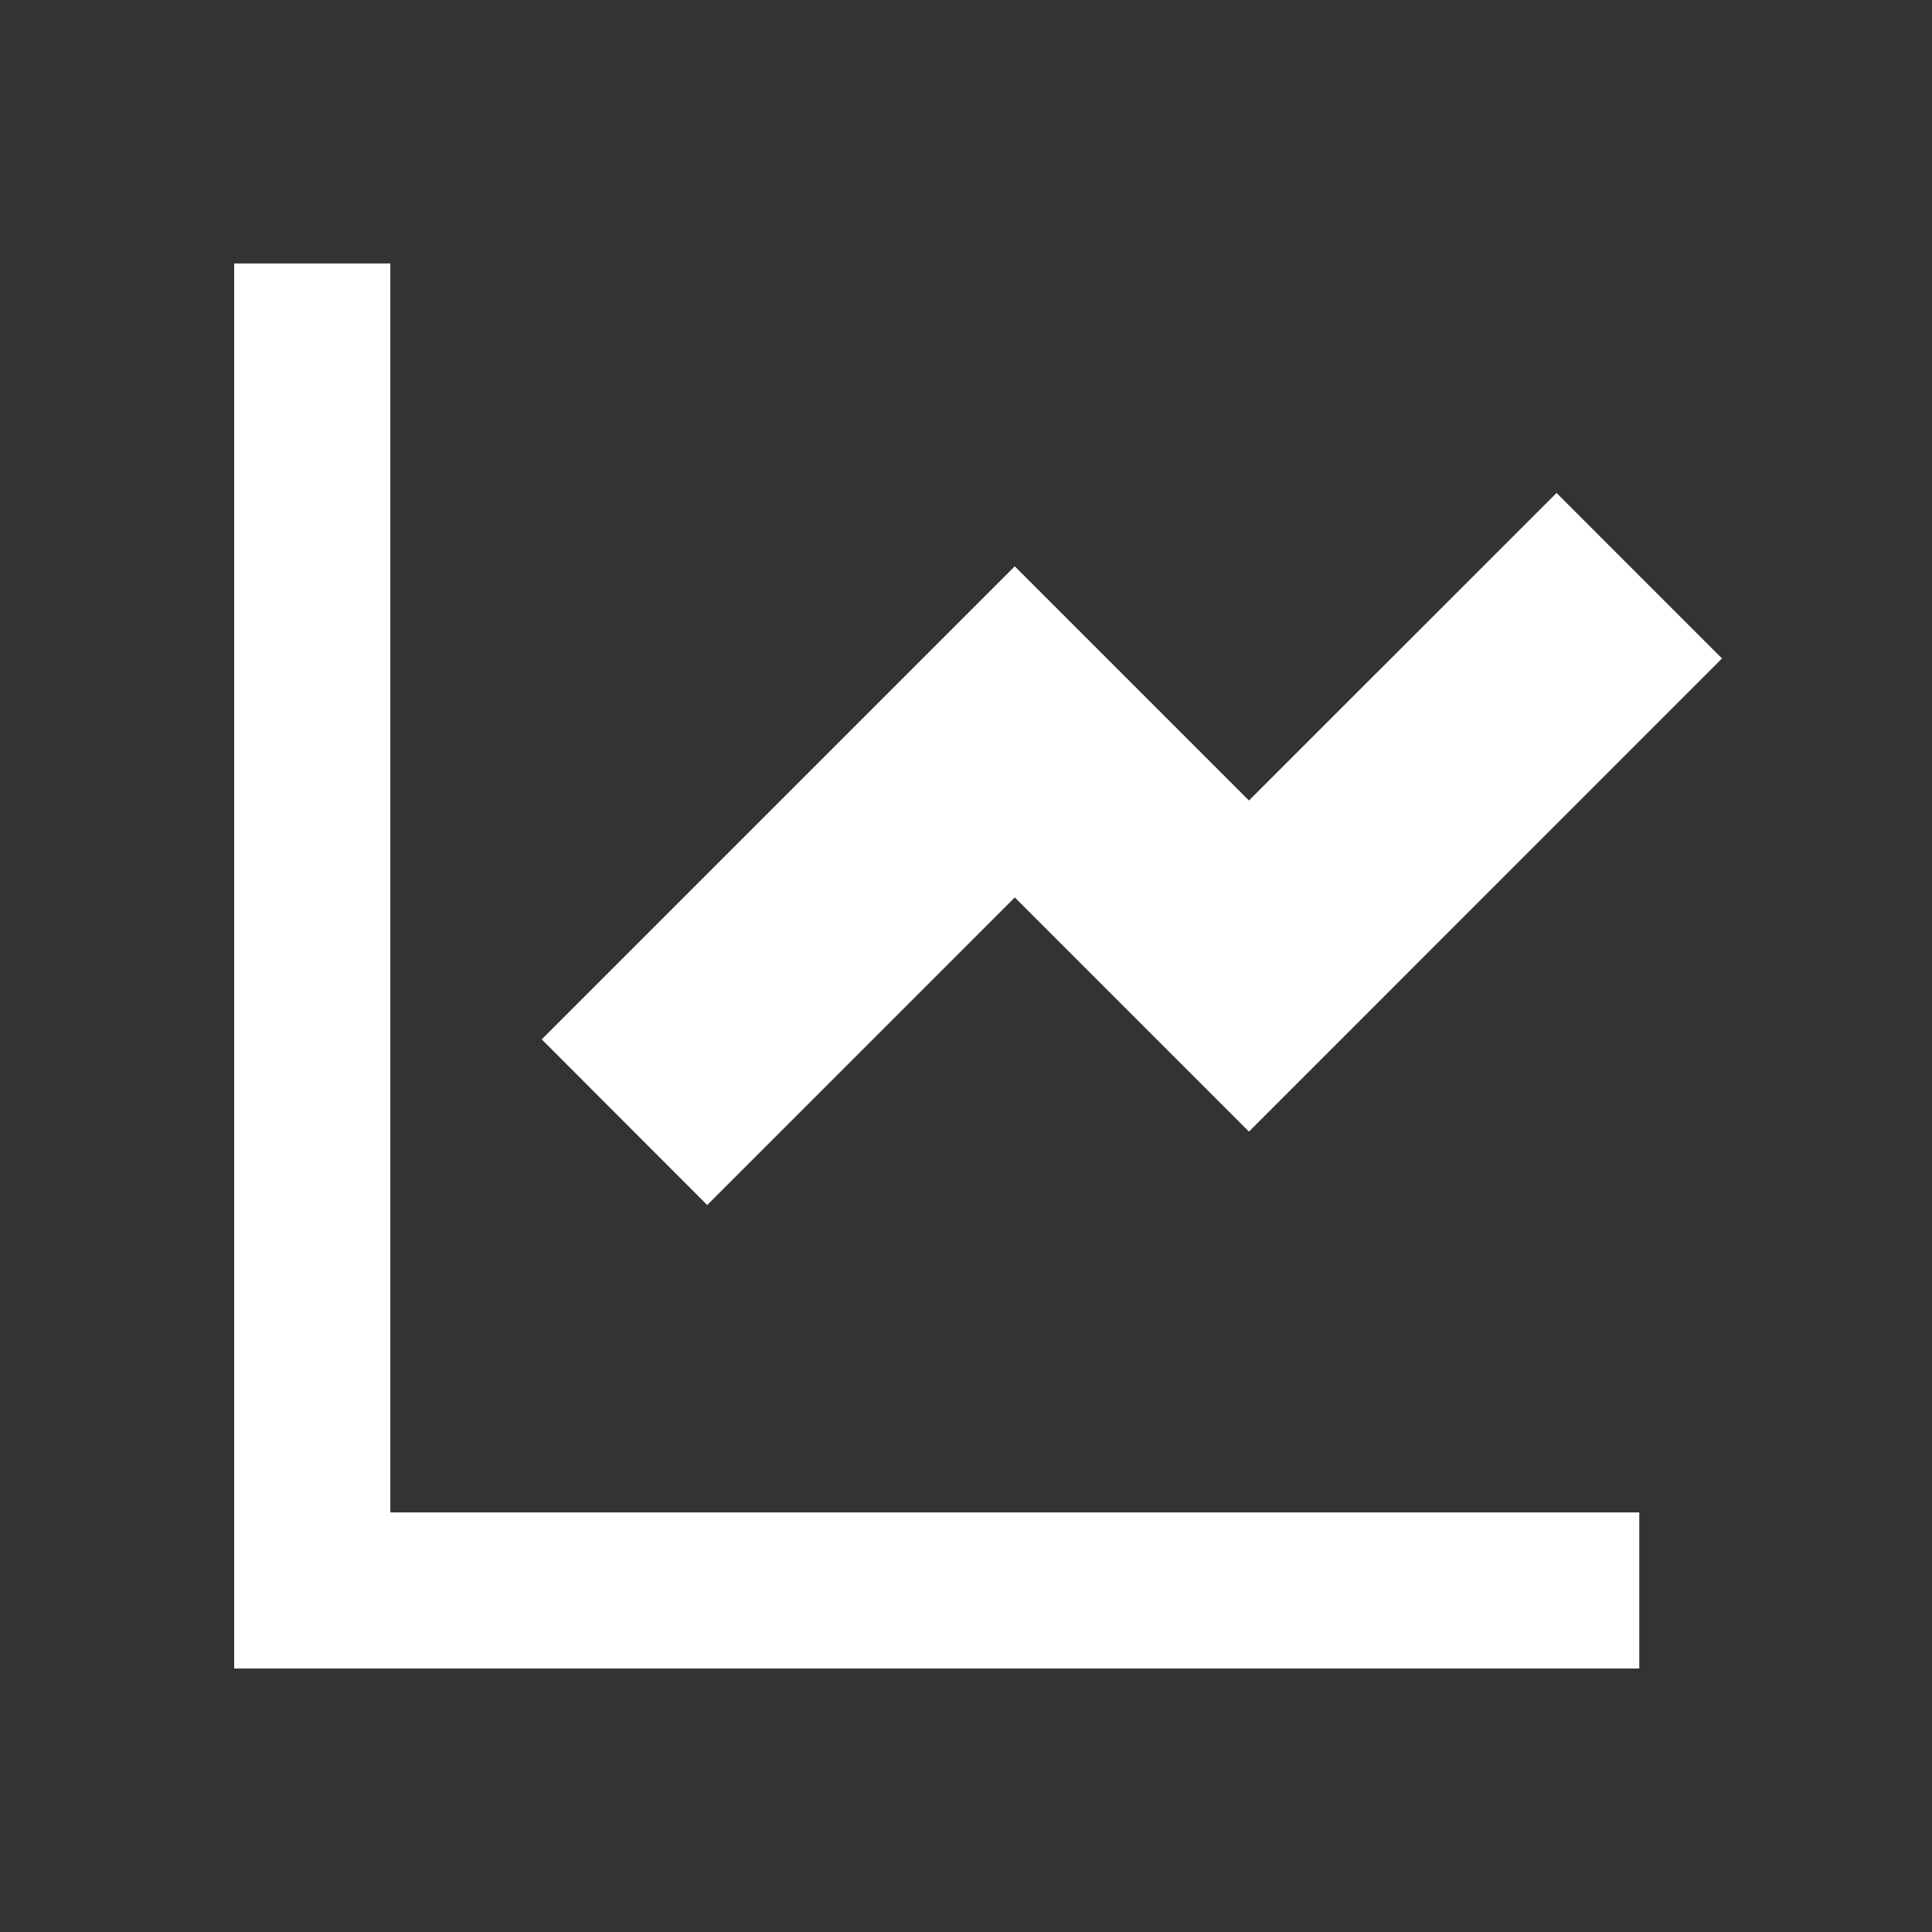 <svg width="33" height="33" fill="none" xmlns="http://www.w3.org/2000/svg"><rect width="100%" height="100%" fill="#333333" stroke="none"/><path d="M6.667 4.5v21.333H28V28.5H4v-24h2.667zm19.92 3.92l2.826 2.827-8.08 8.082-4-4-5.253 5.254-2.827-2.83 8.08-8.08 4 4 5.254-5.253z" fill="#fff"/></svg>